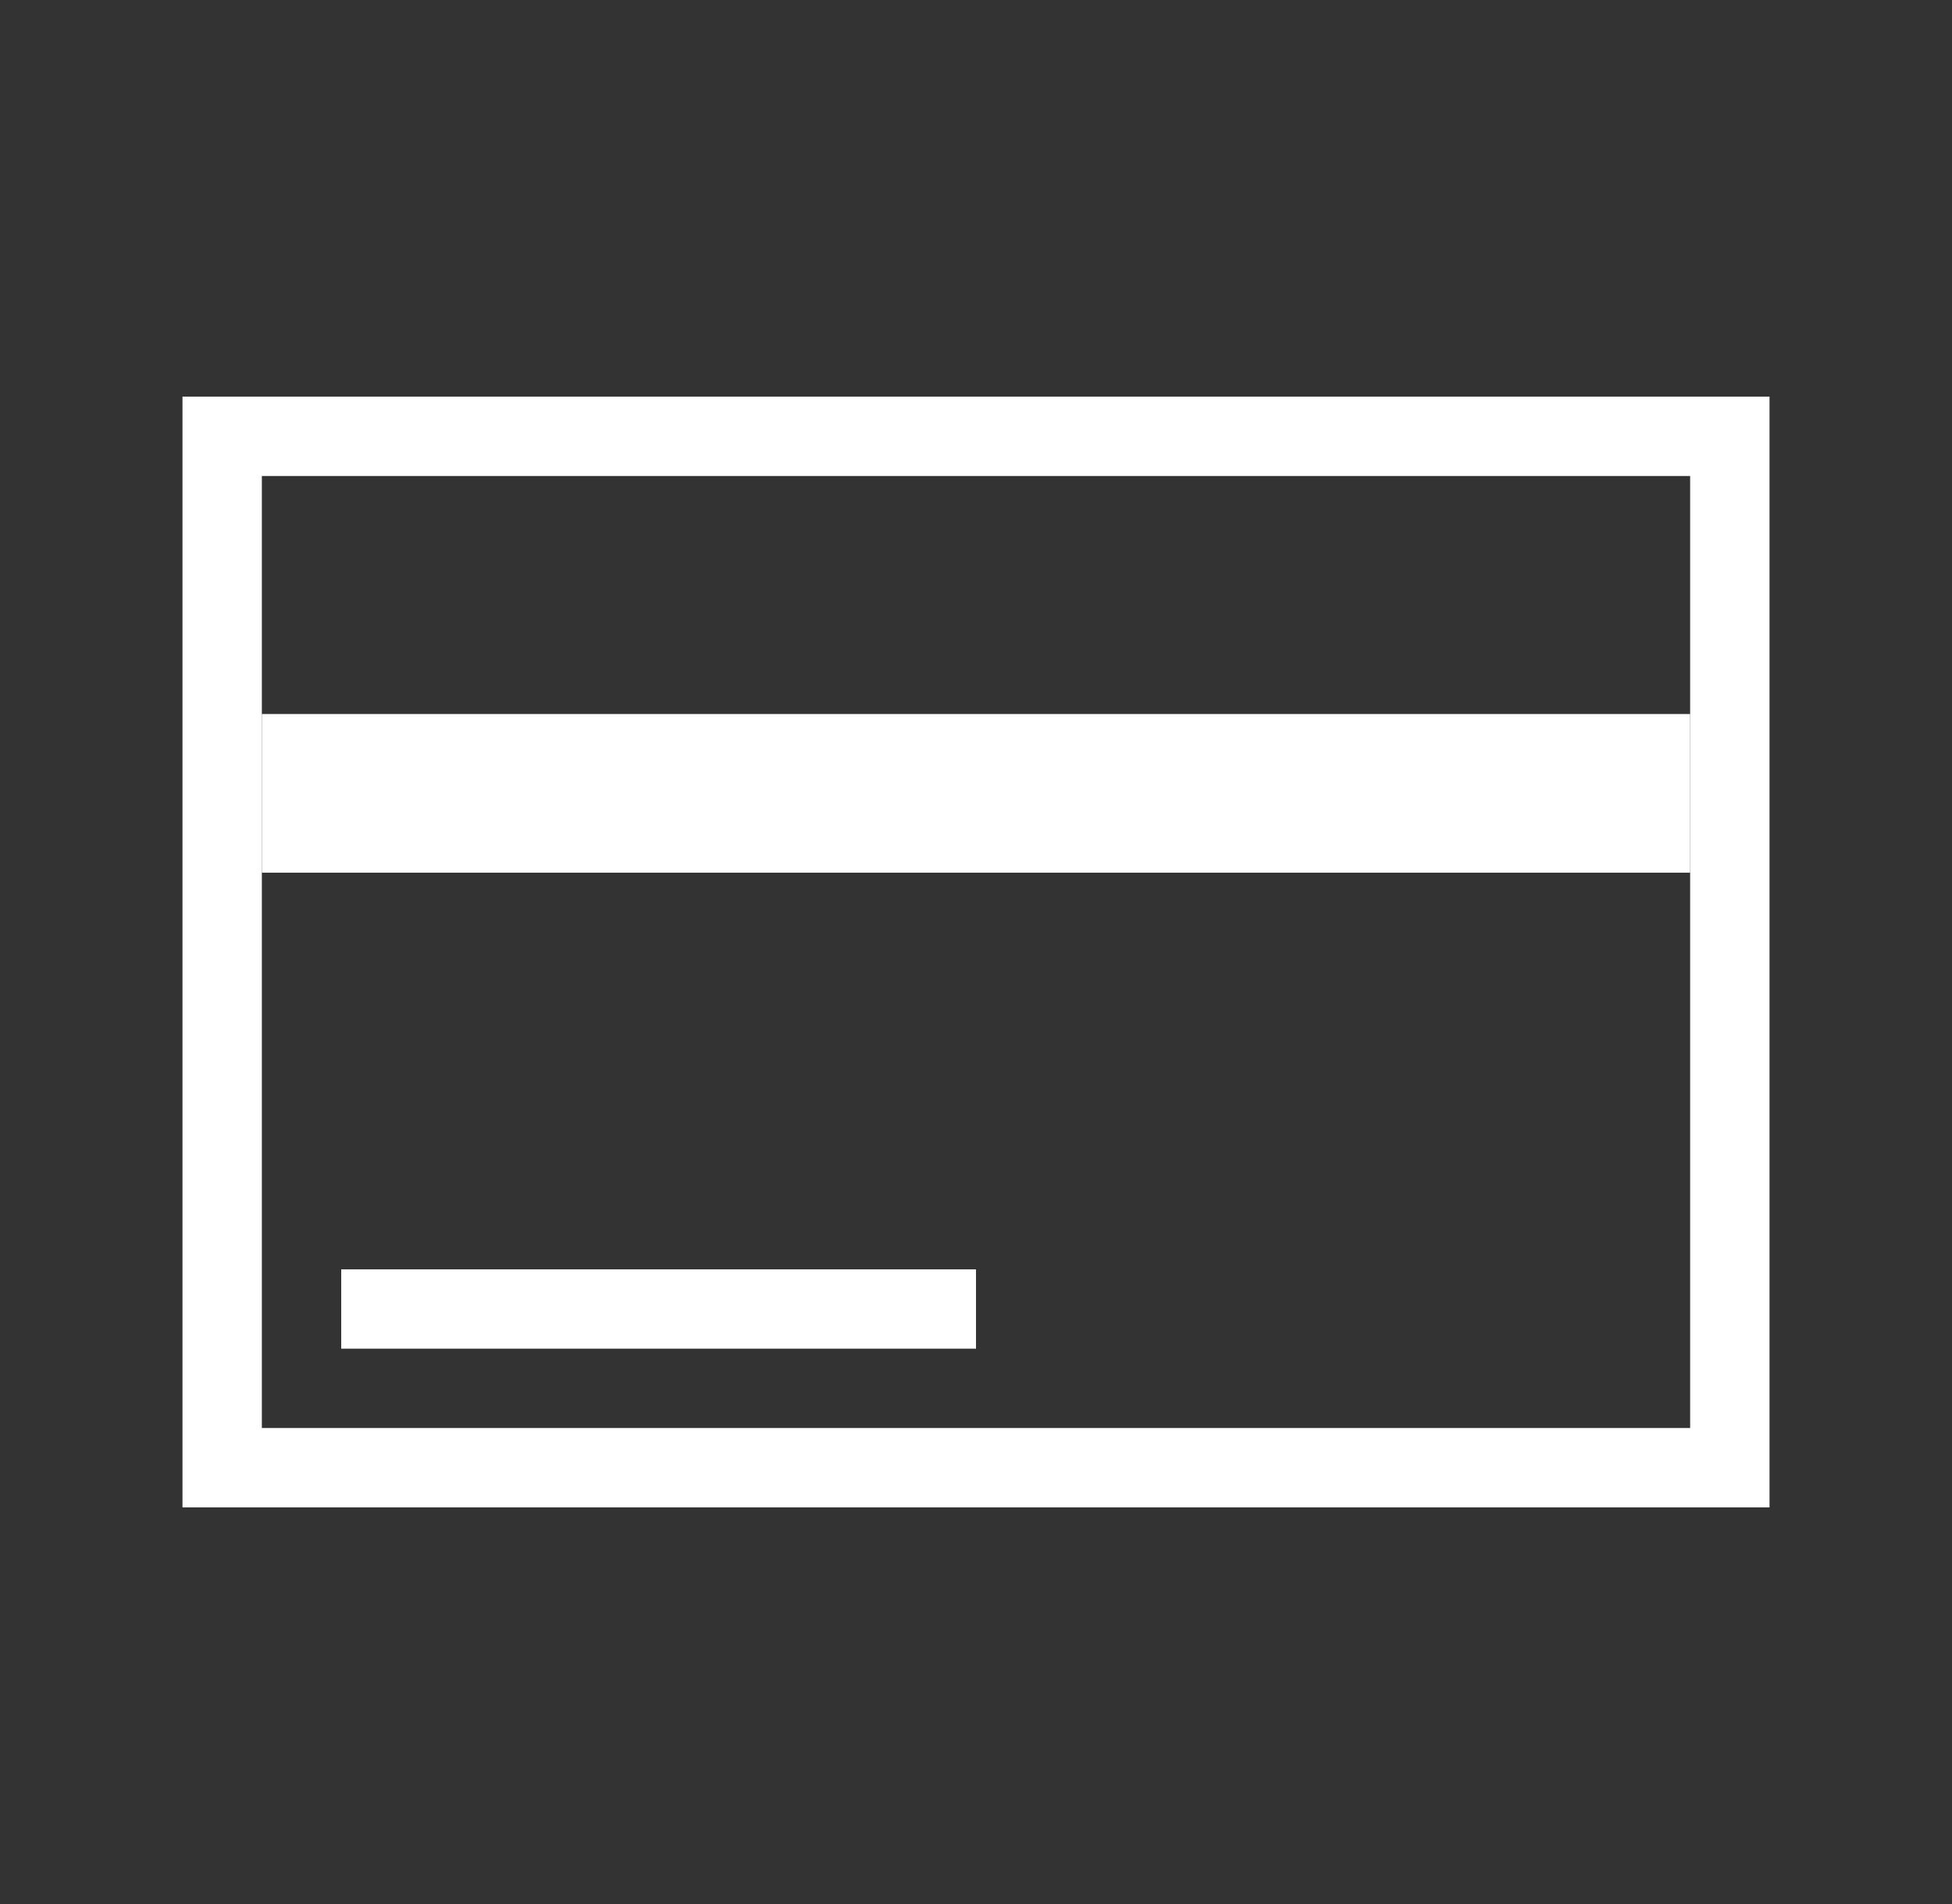 <svg width="41" height="40" viewBox="0 0 41 40" fill="none" xmlns="http://www.w3.org/2000/svg">
<rect x="0" y="0" width="41" height="40" fill="#333333" stroke="none"/>
<mask id="mask0" mask-type="alpha" maskUnits="userSpaceOnUse" x="0" y="0" width="41" height="40">
<rect x="0.5" width="40" height="40" fill="#C4C4C4"/>
</mask>
<g mask="url(#mask0)">
<path fill-rule="evenodd" clip-rule="evenodd" d="M35.5 10H5.5V30H35.5V10ZM3.833 8.333V31.667H37.167V8.333H3.833Z" fill="white"/>
<path d="M5.5 15H35.5V18.333H5.5V15Z" fill="white"/>
<path d="M7.167 26.667H20.5V28.333H7.167V26.667Z" fill="white"/>
</g>
</svg>